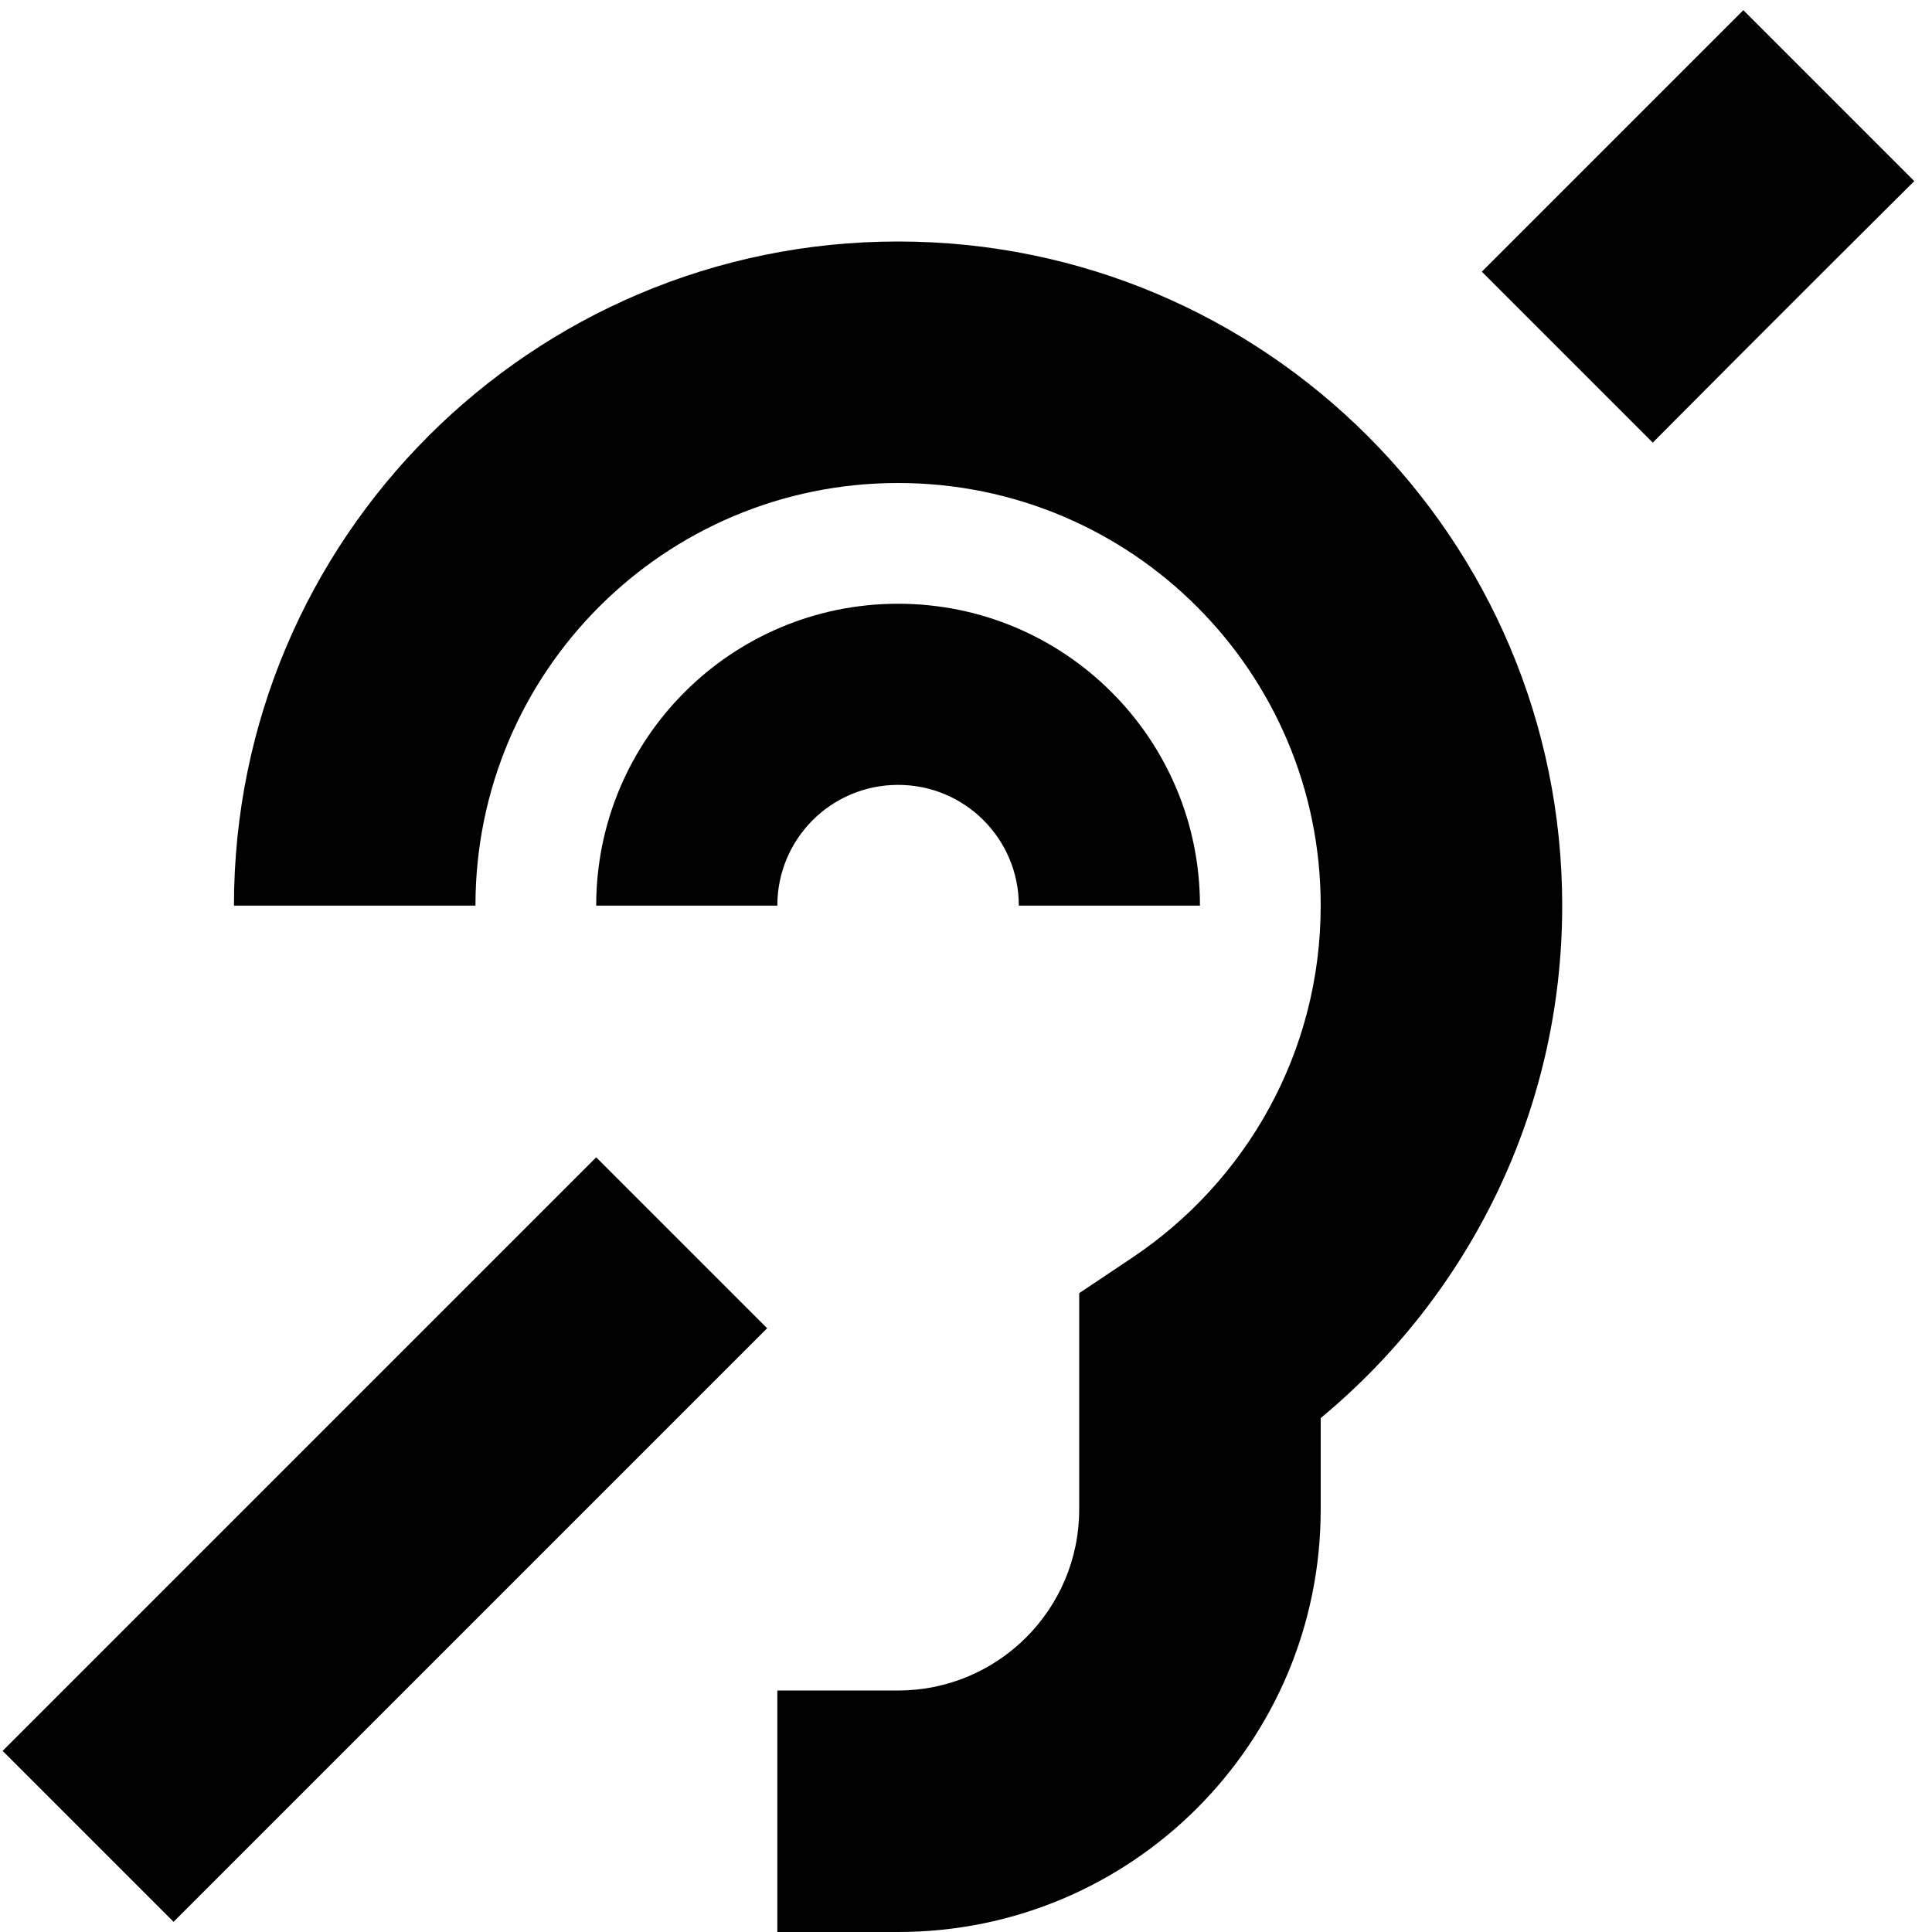 <svg xmlns="http://www.w3.org/2000/svg" viewBox="0 0 512 512"><!--! Font Awesome Pro 6.3.0 by @fontawesome - https://fontawesome.com License - https://fontawesome.com/license (Commercial License) Copyright 2023 Fonticons, Inc. --><path d="M507.3 48L484.6 70.6l-24 24L438 117.3 392.7 72l22.6-22.6 24-24L462 2.7 507.3 48zm-304 304l-22.6 22.6-112 112L46 509.3 .7 464l22.6-22.6 112-112L158 306.7 203.3 352zM238 128c-61.9 0-112 50.1-112 112H62c0-97.2 78.8-176 176-176s176 78.8 176 176c0 54.7-25 103.5-64 135.8V400c0 61.9-50.1 112-112 112H206V448h32c26.5 0 48-21.5 48-48V359.8 342.7l14.2-9.5C330.3 313 350 278.8 350 240c0-61.9-50.1-112-112-112zM206 240H158c0-44.2 35.8-80 80-80s80 35.8 80 80H270c0-17.7-14.3-32-32-32s-32 14.3-32 32z"/></svg>